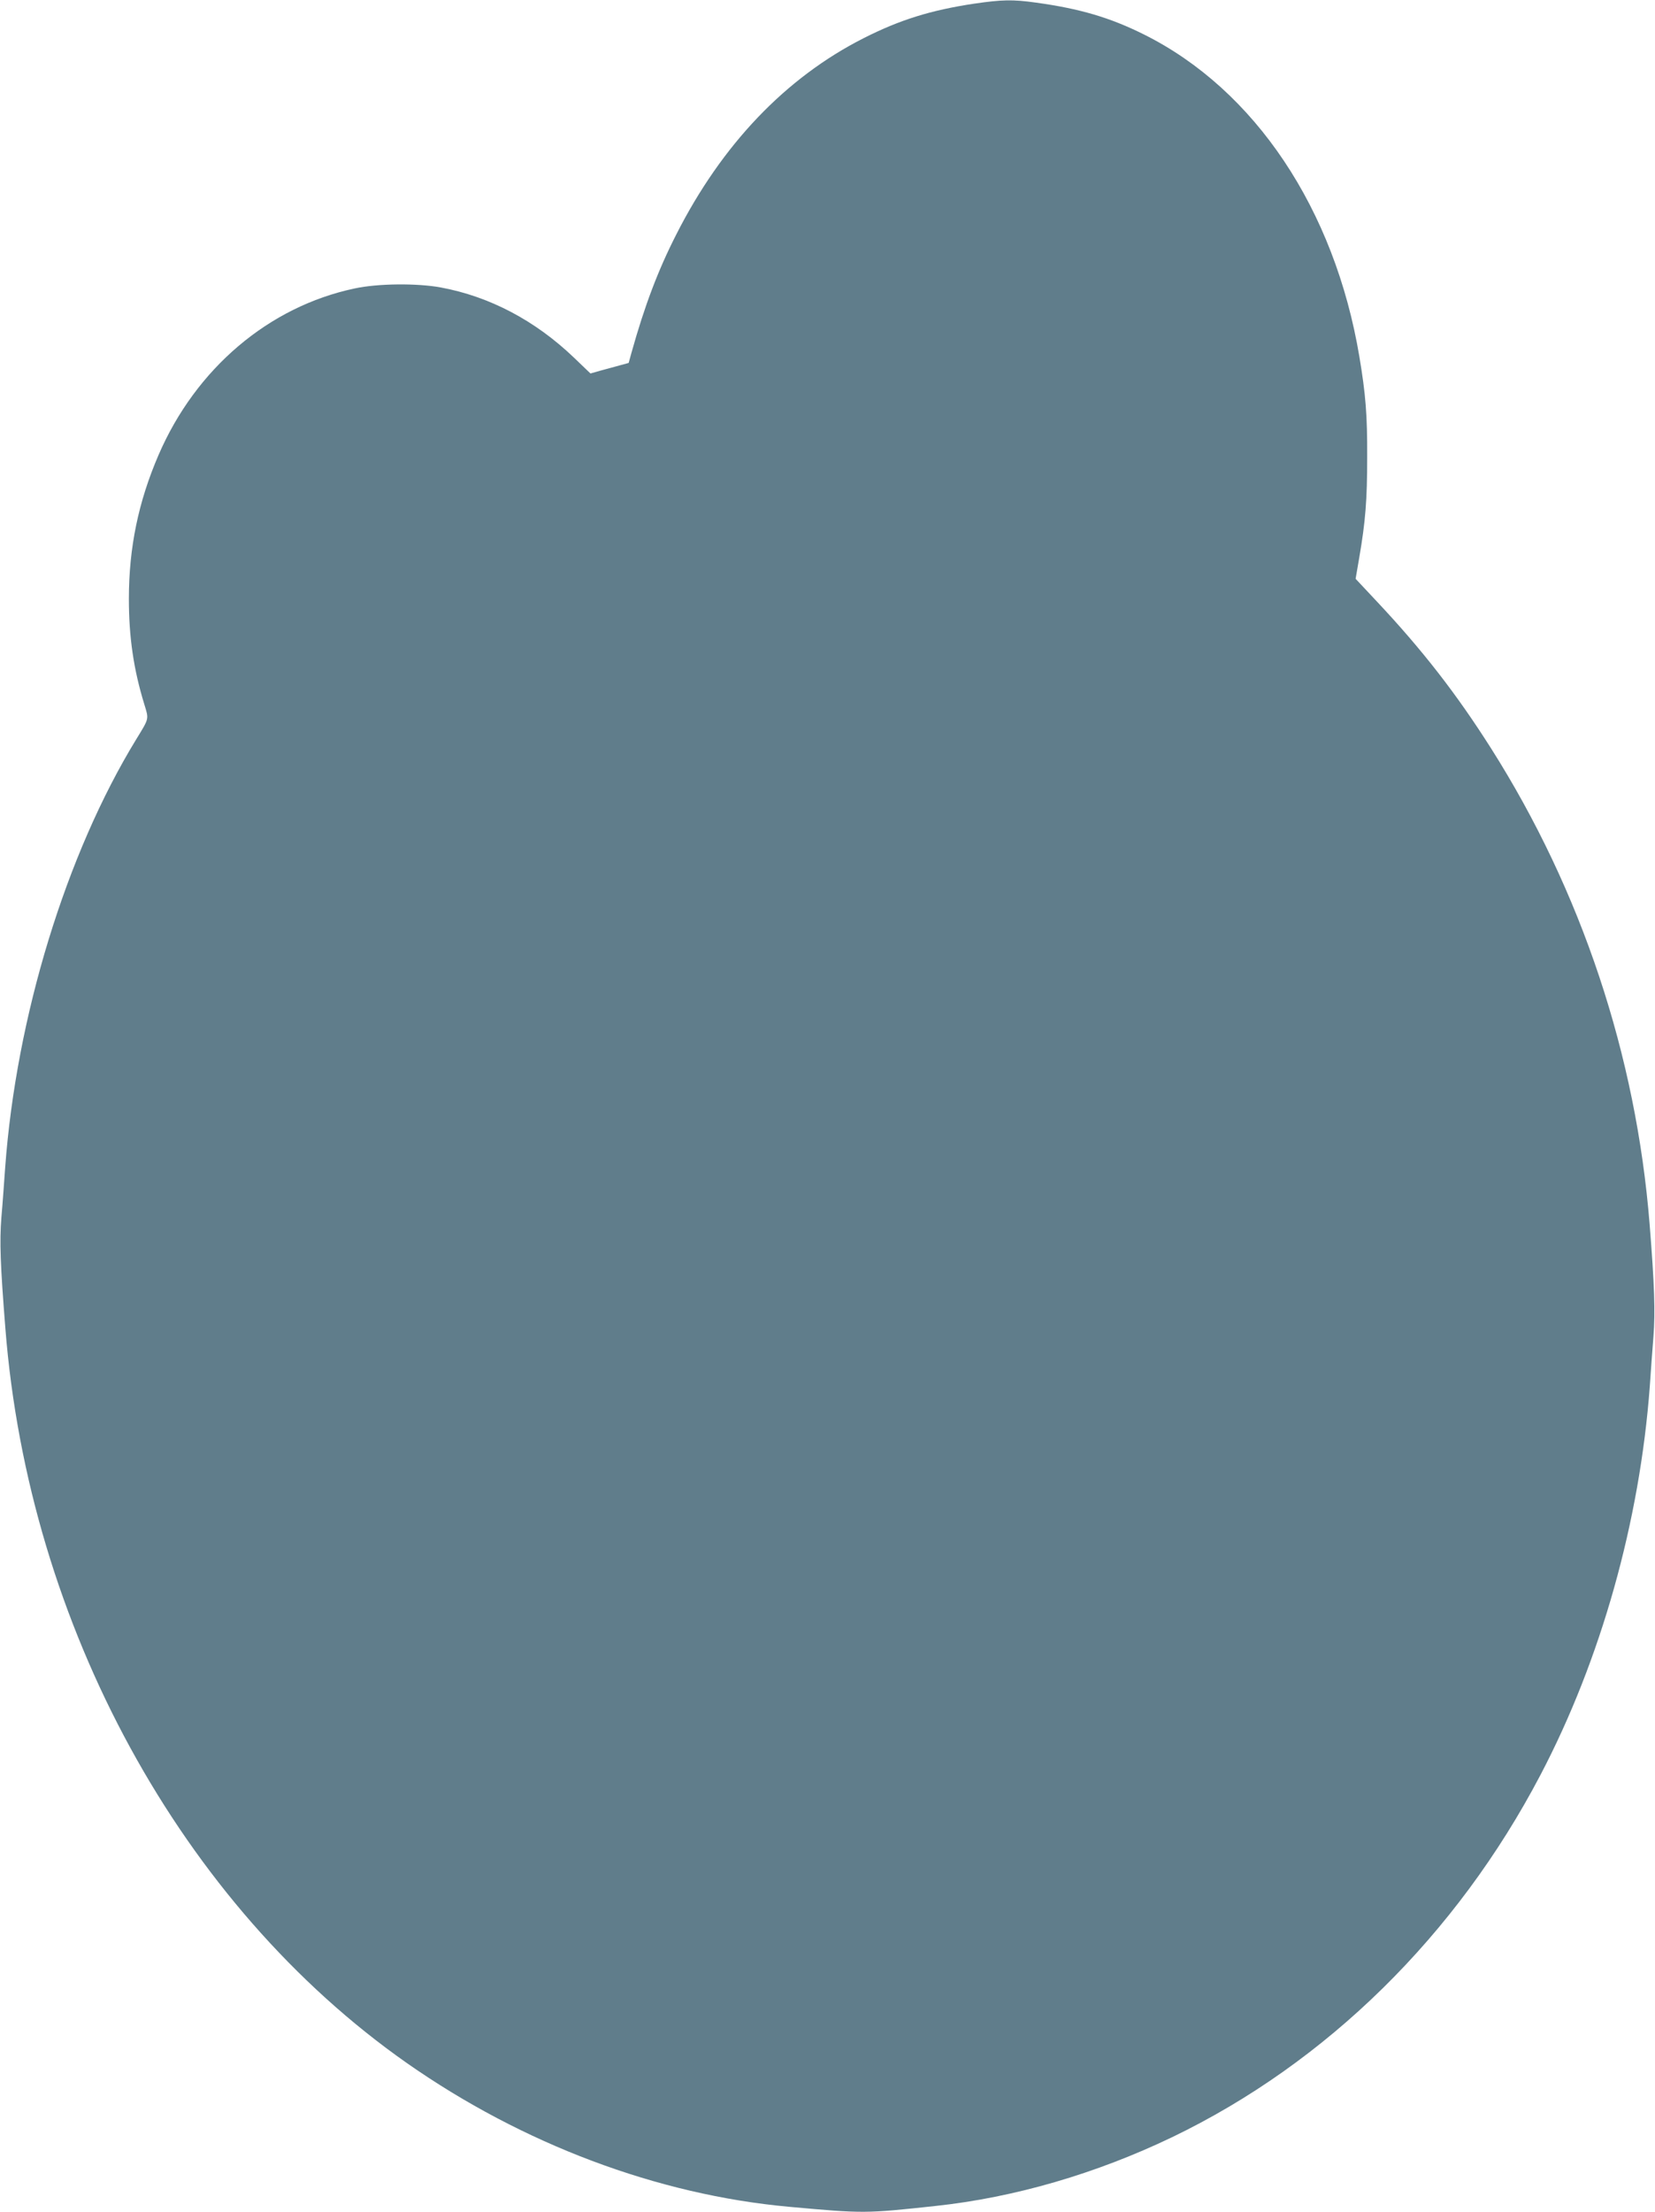 <?xml version="1.0" standalone="no"?>
<!DOCTYPE svg PUBLIC "-//W3C//DTD SVG 20010904//EN"
 "http://www.w3.org/TR/2001/REC-SVG-20010904/DTD/svg10.dtd">
<svg version="1.0" xmlns="http://www.w3.org/2000/svg"
 width="958pt" height="1280pt" viewBox="0 0 958 1280"
 preserveAspectRatio="xMidYMid meet">
<g transform="translate(0,1280) scale(0.1,-0.1)"
fill="#607d8b" stroke="none">
<path d="M5640 12779 c-253 -38 -432 -94 -641 -200 -452 -229 -821 -616 -1085
-1137 -105 -206 -183 -412 -259 -684 l-16 -58 -55 -15 c-30 -8 -79 -22 -110
-30 l-56 -16 -97 93 c-224 214 -488 353 -771 405 -138 25 -363 23 -497 -6
-497 -105 -919 -463 -1135 -963 -117 -271 -172 -537 -172 -833 0 -220 27 -407
89 -609 27 -89 30 -79 -46 -203 -407 -665 -695 -1607 -759 -2478 -6 -82 -15
-213 -22 -290 -11 -140 -6 -274 23 -640 135 -1720 1019 -3337 2324 -4252 670
-469 1451 -763 2215 -832 431 -39 437 -39 845 5 458 49 930 187 1370 398 895
431 1646 1169 2132 2096 350 667 575 1467 633 2250 5 80 15 209 21 287 11 141
6 296 -22 648 -78 979 -395 1930 -918 2755 -200 315 -397 569 -664 853 l-120
128 21 122 c36 209 46 334 46 582 1 244 -9 365 -45 580 -143 855 -605 1546
-1248 1866 -197 98 -371 149 -625 184 -135 19 -197 17 -356 -6z"/>
</g>
</svg>
